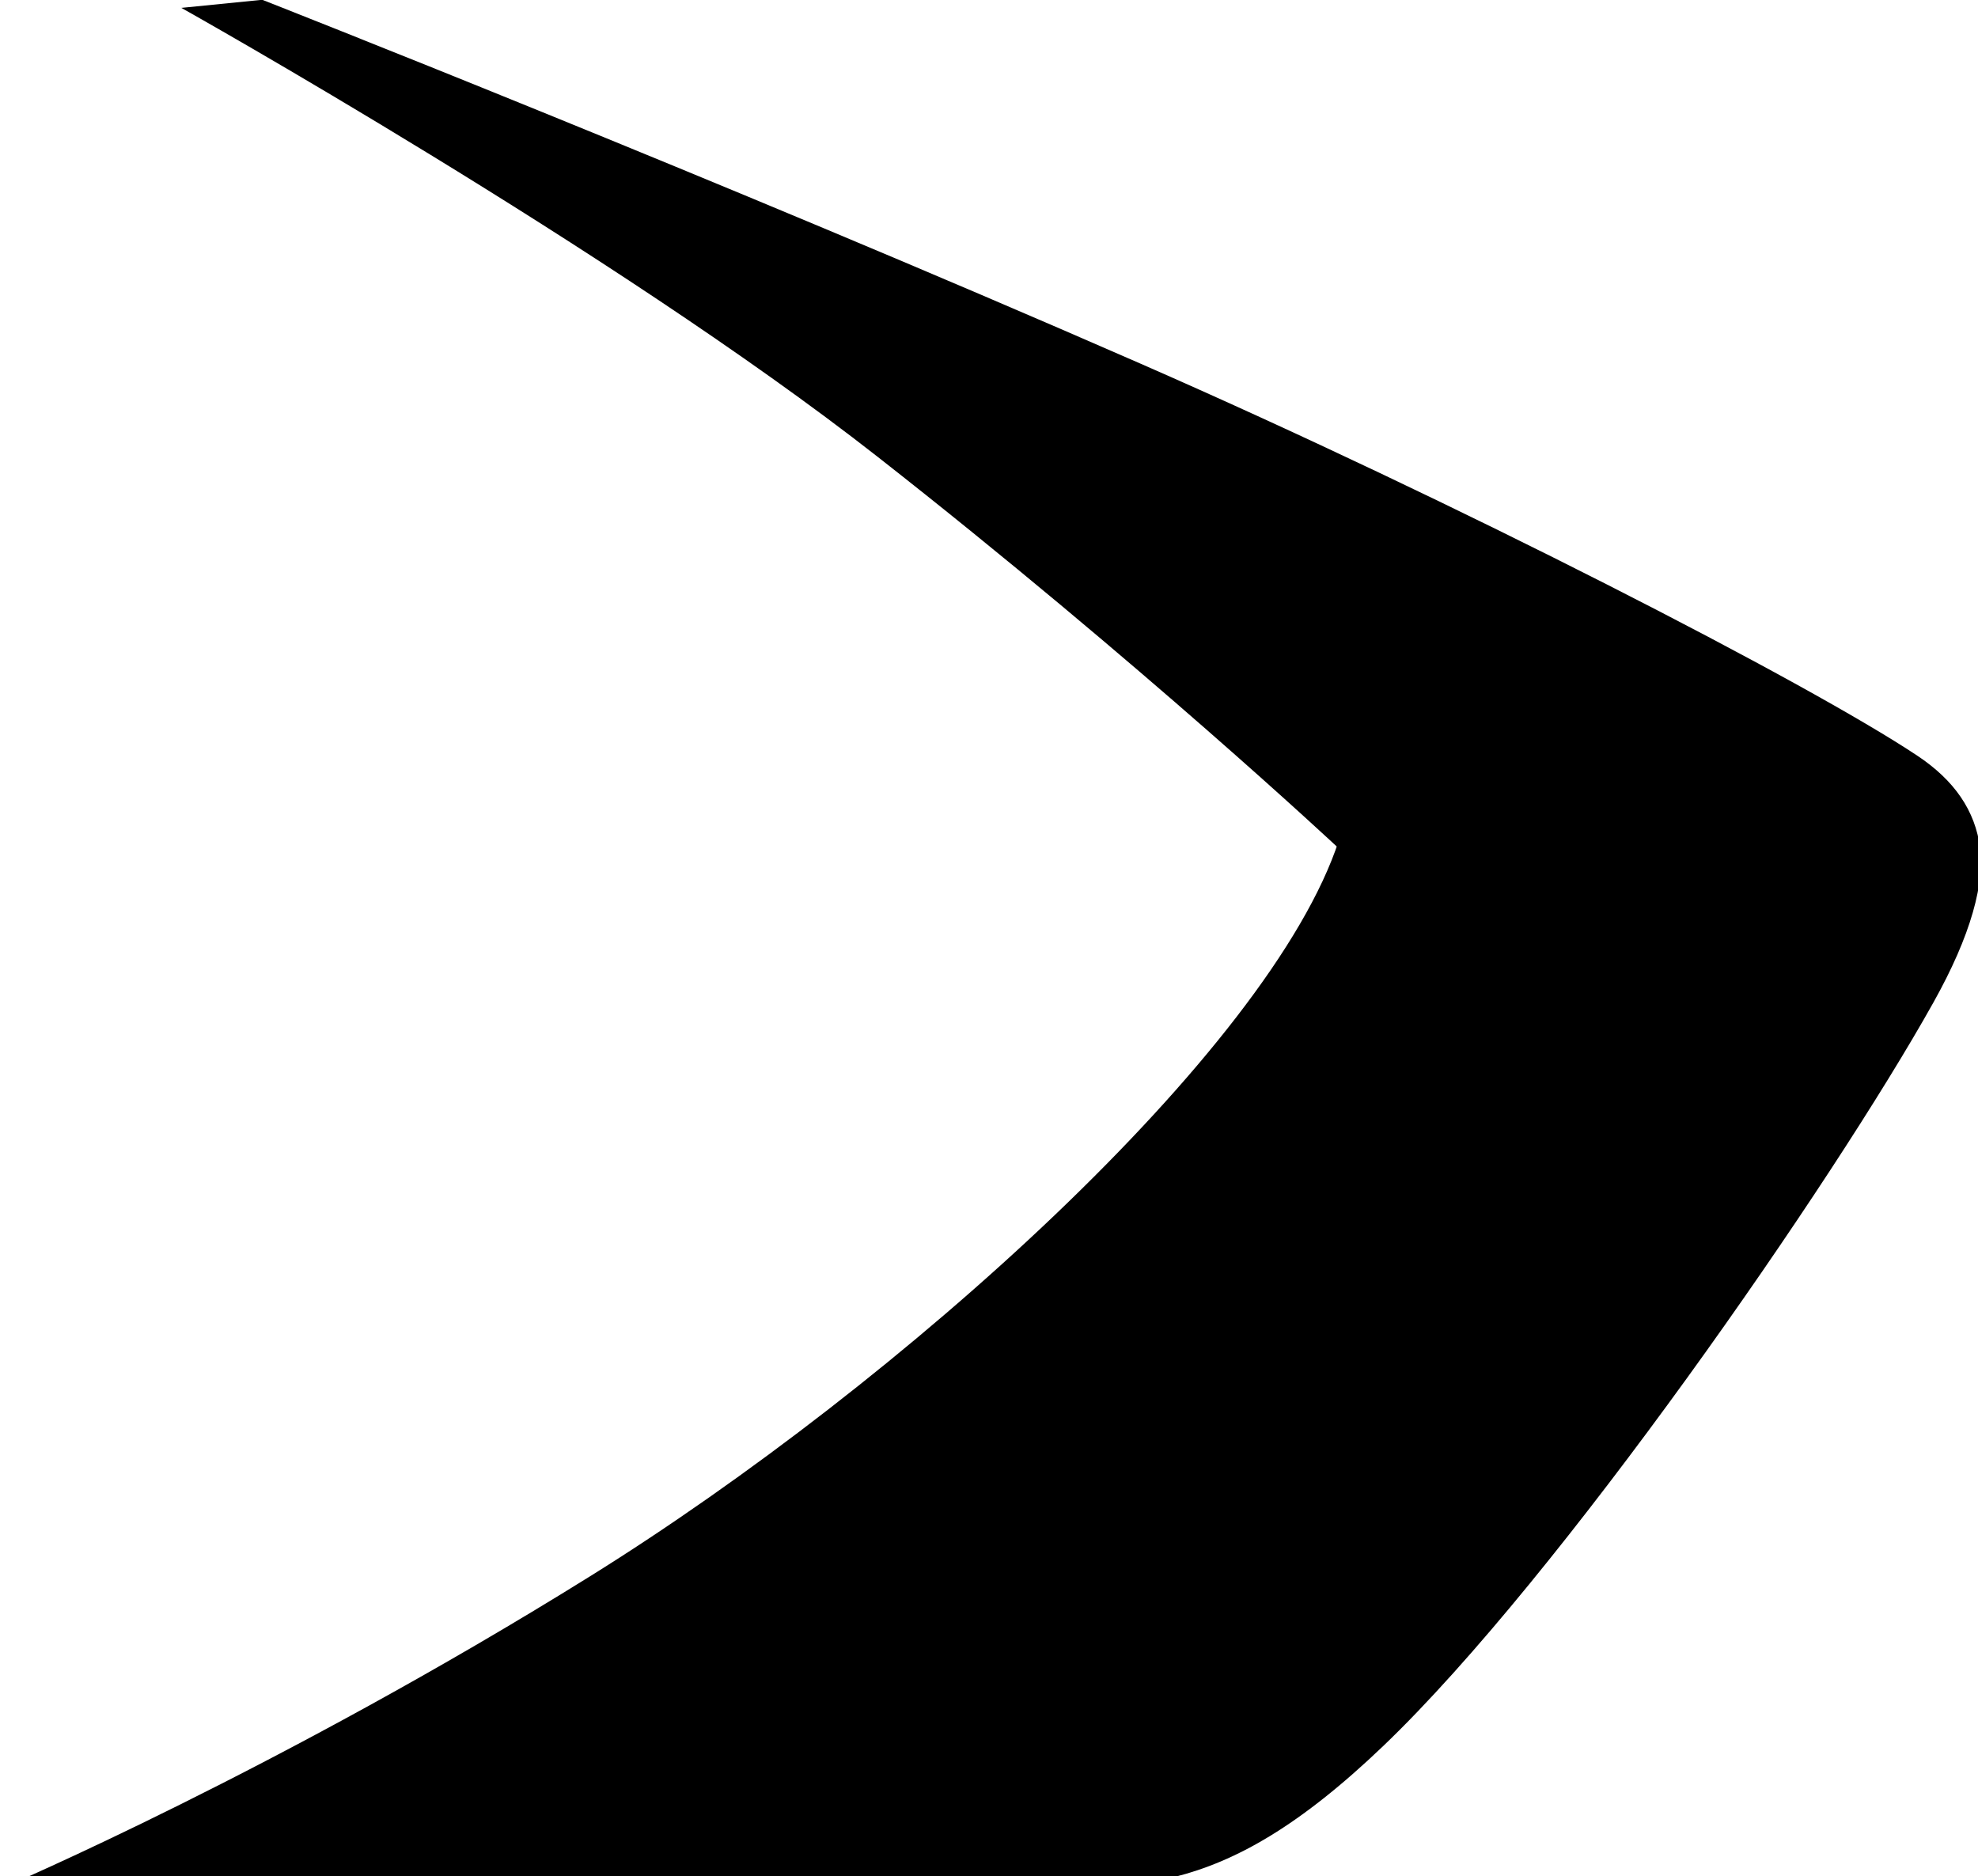 <?xml version="1.0" encoding="UTF-8" standalone="no"?>
<!-- Generator: Adobe Illustrator 15.1.0, SVG Export Plug-In . SVG Version: 6.00 Build 0)  -->

<svg
   xmlns:dc="http://purl.org/dc/elements/1.1/"
   xmlns:cc="http://creativecommons.org/ns#"
   xmlns:rdf="http://www.w3.org/1999/02/22-rdf-syntax-ns#"
   xmlns:svg="http://www.w3.org/2000/svg"
   xmlns="http://www.w3.org/2000/svg"
   xmlns:sodipodi="http://sodipodi.sourceforge.net/DTD/sodipodi-0.dtd"
   xmlns:inkscape="http://www.inkscape.org/namespaces/inkscape"
   version="1.1"
   x="0px"
   y="0px"
   width="97"
   height="92"
   viewBox="0 0 97 92"
   enable-background="new 0 0 97 93"
   xml:space="preserve"
   id="svg2"
   inkscape:version="0.91 r13725"
   sodipodi:docname="logo-black.svg"><defs
     id="defs12" /><sodipodi:namedview
     pagecolor="#ffffff"
     bordercolor="#666666"
     borderopacity="1"
     objecttolerance="10"
     gridtolerance="10"
     guidetolerance="10"
     inkscape:pageopacity="0"
     inkscape:pageshadow="2"
     inkscape:window-width="1457"
     inkscape:window-height="707"
     id="namedview10"
     showgrid="false"
     inkscape:zoom="2.5376344"
     inkscape:cx="-20.658898"
     inkscape:cy="46.5"
     inkscape:window-x="0"
     inkscape:window-y="0"
     inkscape:window-maximized="0"
     inkscape:current-layer="svg2" /><path
     style="fill:#000000"
     inkscape:connector-curvature="0"
     id="path6"
     d="m 94.024,37.057 c -5.357,-3.568 -22.572,-12.432 -38.101,-19.228 C 35.086,8.711 12.861,-0.01 12.861,-0.01 l -3.968,0.396 c 0,0 21.233,11.895 34.132,22.004 12.899,10.107 22.631,19.216 22.631,19.216 l 31.451,0 c -0.241,-1.862 -1.269,-3.342 -3.083,-4.549 z" /><path
     style="fill:#000000"
     inkscape:connector-curvature="0"
     id="path8"
     d="m 65.656,41.212 c -3.365,10.294 -21.439,26.572 -36.72,36.086 -15.281,9.515 -28.776,15.265 -28.776,15.265 0,0 40.881,0 48.024,0 7.144,0 11.43,0.918 19.646,-6.94 8.637,-8.261 22.063,-27.653 26.989,-36.473 1.818,-3.256 2.555,-5.84 2.288,-7.938 l -31.451,0 z" /></svg>